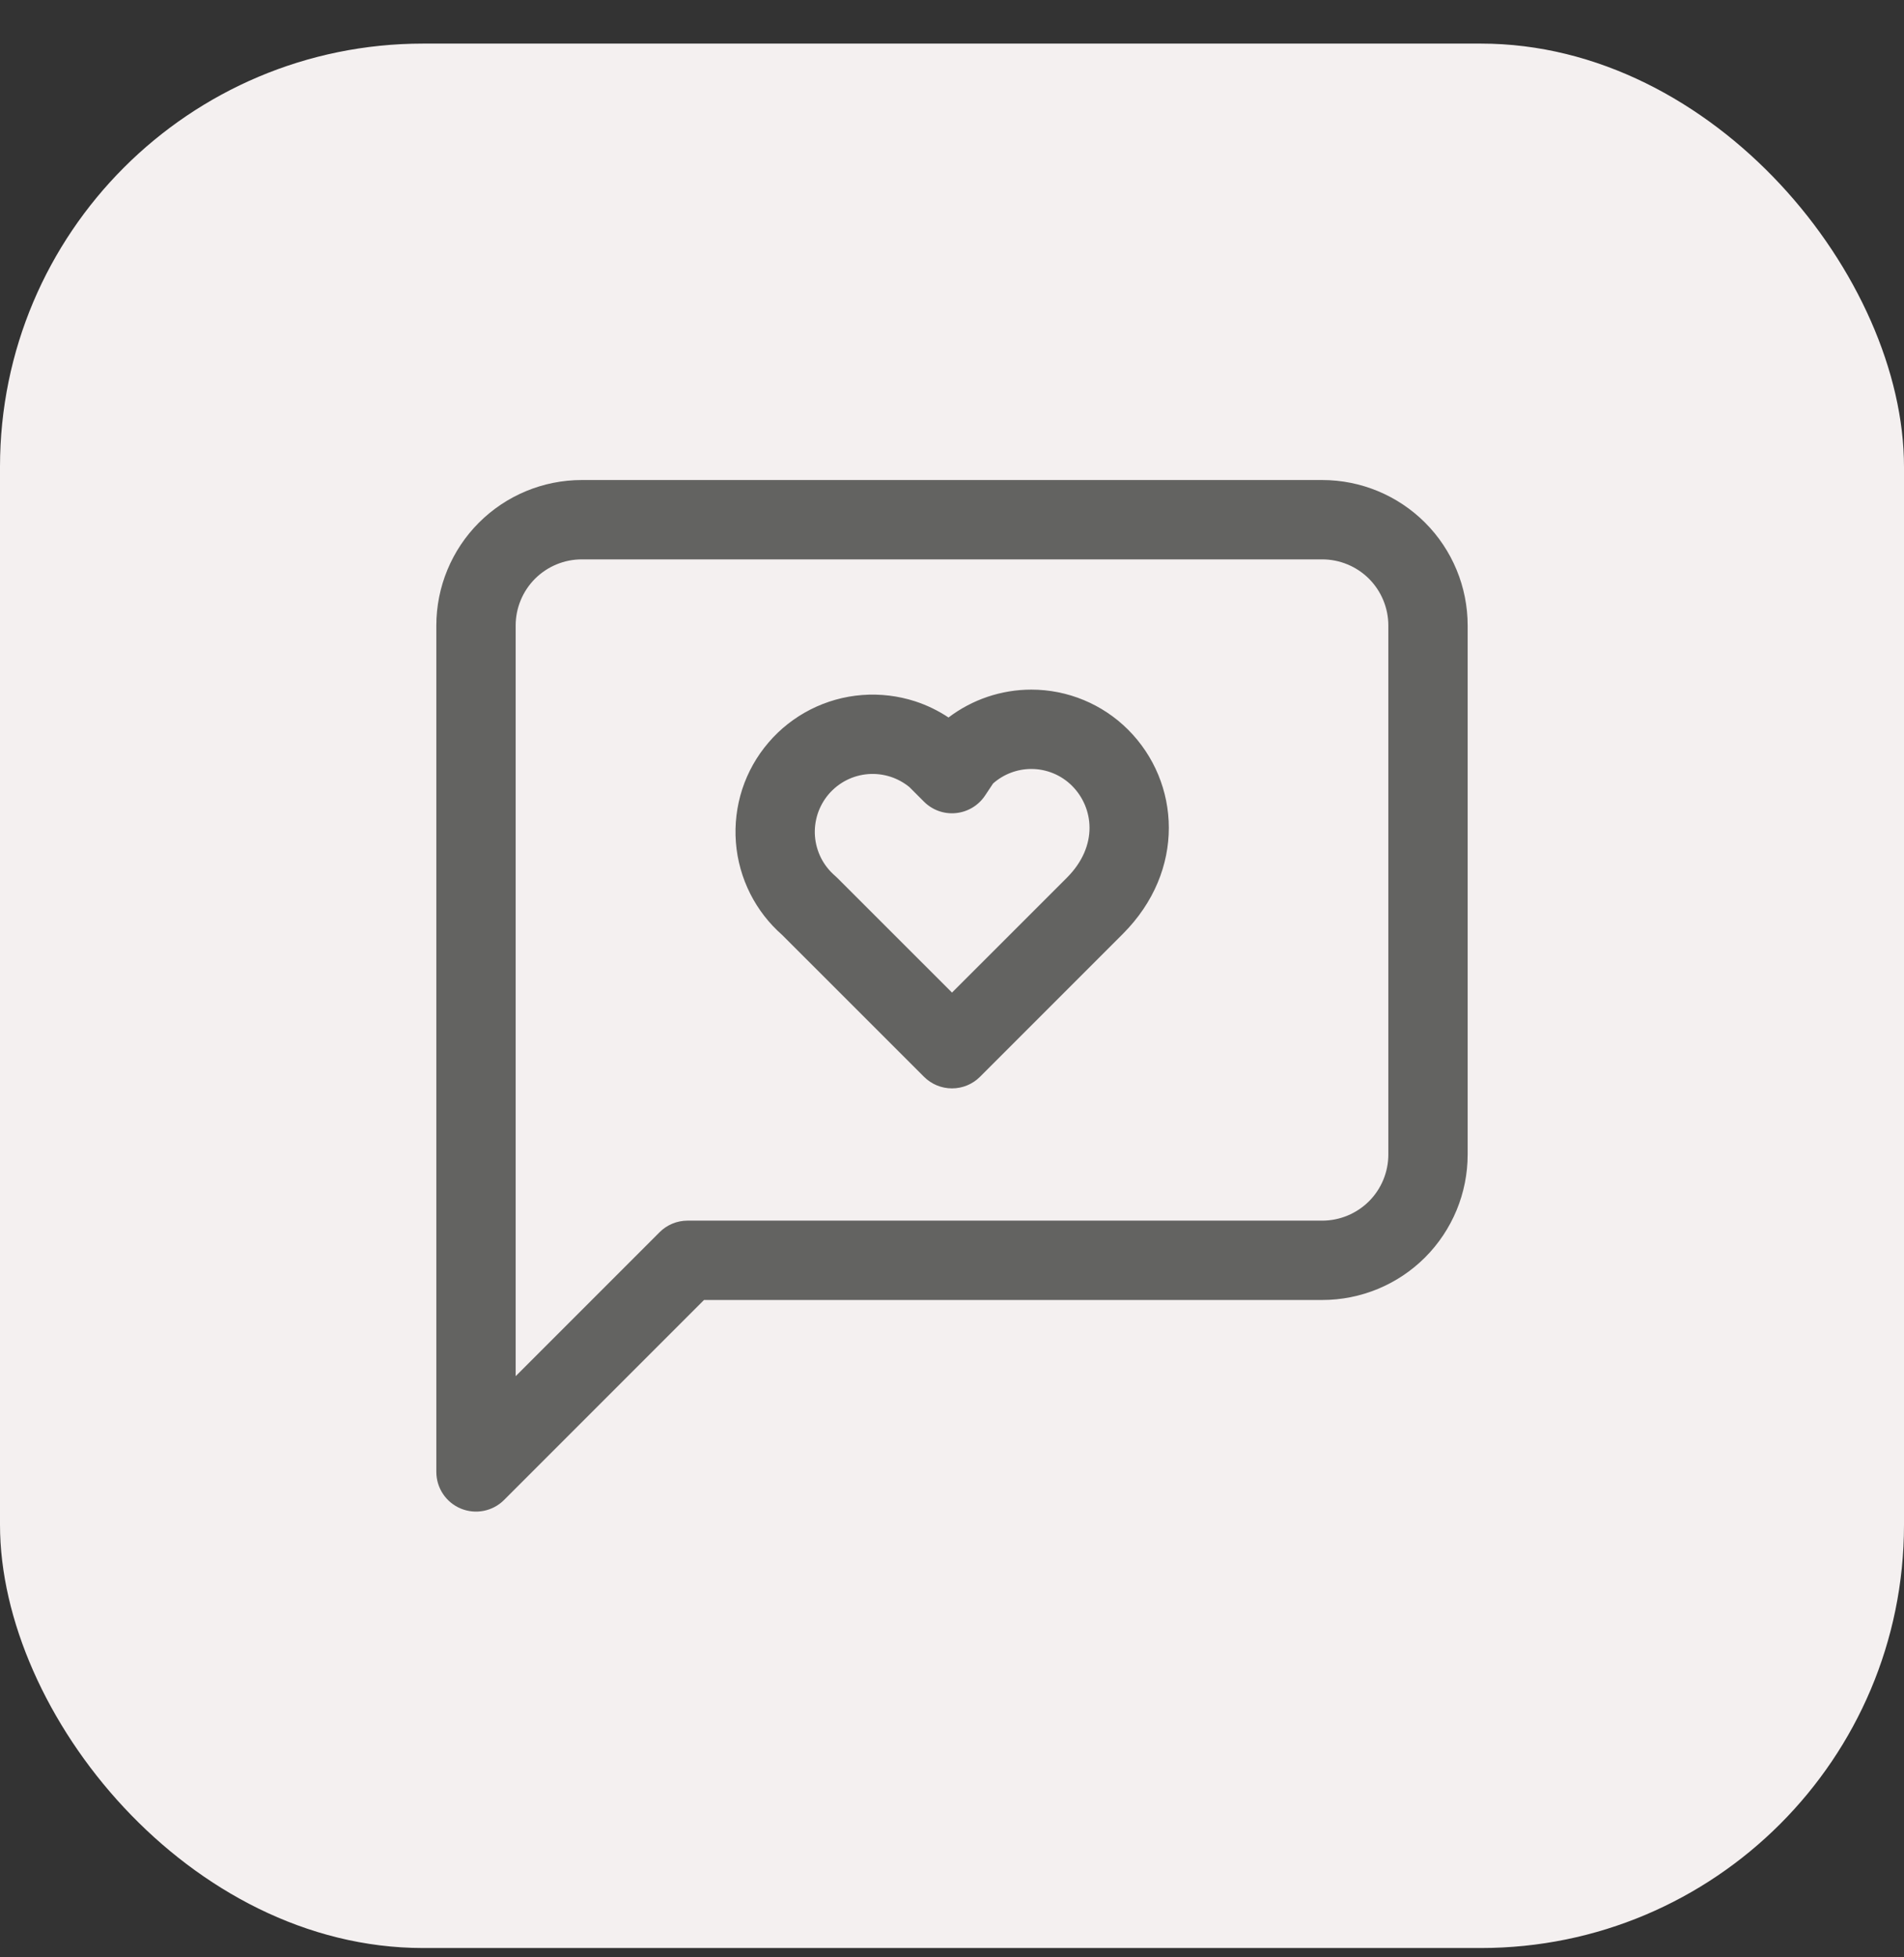 <svg xmlns="http://www.w3.org/2000/svg" width="36" height="37" viewBox="0 0 36 37" fill="none"><rect x="0" y="0" width="36" height="37" fill="#333333" stroke="none"/><rect y="0.824" width="36" height="36" rx="8" fill="#F4F0F0"></rect><path fill-rule="evenodd" clip-rule="evenodd" d="M19.5 13.036C18.932 13.036 18.382 13.223 17.934 13.563C17.74 13.434 17.529 13.331 17.306 13.258C16.982 13.153 16.641 13.112 16.301 13.138C15.961 13.164 15.63 13.257 15.326 13.411C15.023 13.565 14.752 13.777 14.531 14.036C14.309 14.294 14.14 14.594 14.034 14.918C13.929 15.242 13.888 15.583 13.914 15.923C13.94 16.263 14.033 16.594 14.187 16.898C14.336 17.192 14.54 17.455 14.788 17.673L17.47 20.354C17.61 20.495 17.801 20.574 18 20.574C18.199 20.574 18.39 20.495 18.53 20.354L21.23 17.654C22.423 16.461 22.323 14.787 21.33 13.794C20.845 13.309 20.186 13.036 19.5 13.036ZM16.84 14.684C16.968 14.726 17.088 14.792 17.193 14.877L17.47 15.154C17.629 15.313 17.85 15.393 18.074 15.37C18.297 15.348 18.499 15.227 18.624 15.04L18.777 14.81C18.976 14.634 19.233 14.536 19.5 14.536C19.789 14.536 20.066 14.651 20.27 14.855C20.677 15.262 20.777 15.987 20.17 16.594L18 18.763L15.83 16.594C15.817 16.58 15.803 16.567 15.788 16.555C15.679 16.461 15.589 16.347 15.524 16.219C15.46 16.091 15.42 15.951 15.409 15.808C15.398 15.665 15.416 15.521 15.46 15.384C15.505 15.248 15.576 15.121 15.669 15.012C15.763 14.903 15.877 14.813 16.005 14.748C16.133 14.683 16.273 14.644 16.416 14.633C16.559 14.622 16.703 14.64 16.84 14.684Z" fill="#636361"></path><path fill-rule="evenodd" clip-rule="evenodd" d="M11 9.074C10.271 9.074 9.571 9.364 9.055 9.88C8.54 10.395 8.25 11.095 8.25 11.824V27.824C8.25 28.128 8.433 28.401 8.713 28.517C8.993 28.633 9.316 28.569 9.53 28.355L13.311 24.574H25C25.729 24.574 26.429 24.285 26.945 23.769C27.46 23.253 27.75 22.554 27.75 21.824V11.824C27.75 11.095 27.46 10.395 26.945 9.88C26.429 9.364 25.729 9.074 25 9.074H11ZM10.116 10.94C10.351 10.706 10.668 10.574 11 10.574H25C25.331 10.574 25.649 10.706 25.884 10.94C26.118 11.175 26.25 11.493 26.25 11.824V21.824C26.25 22.156 26.118 22.474 25.884 22.708C25.649 22.942 25.331 23.074 25 23.074H13C12.801 23.074 12.61 23.153 12.47 23.294L9.75 26.014V11.824C9.75 11.493 9.882 11.175 10.116 10.94Z" fill="#636361"></path></svg>